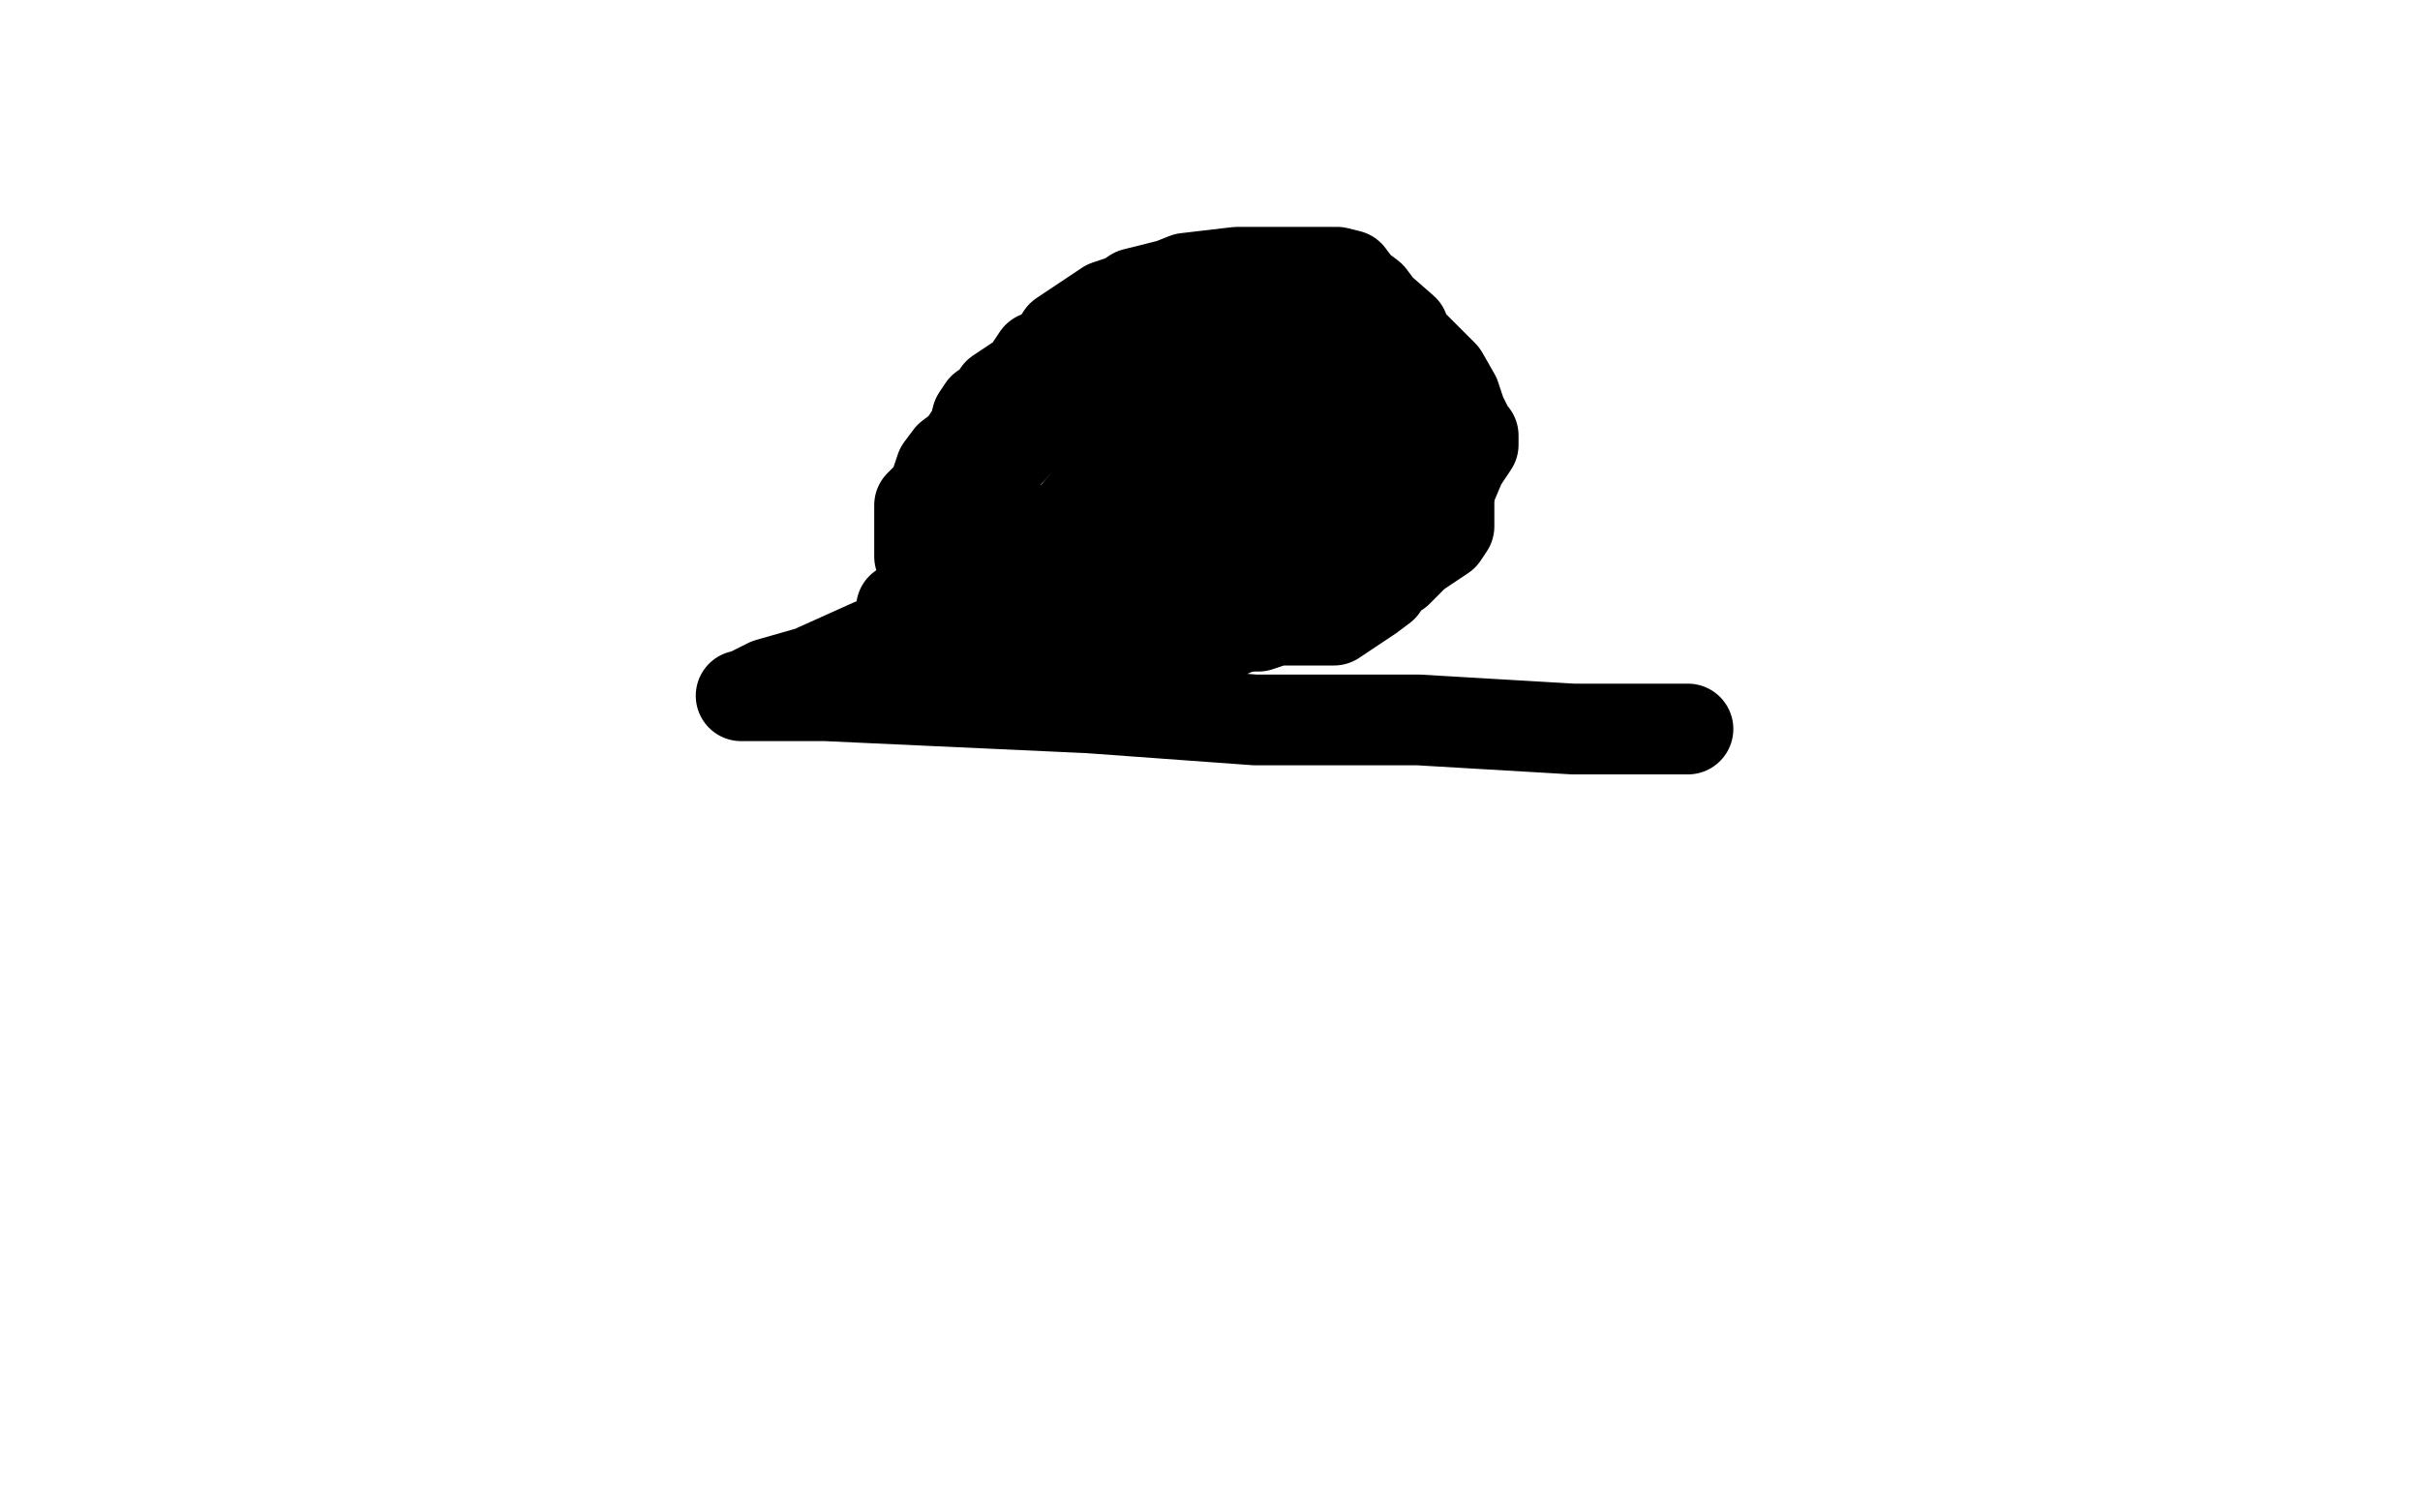 <?xml version="1.0" standalone="no"?>
<!DOCTYPE svg PUBLIC "-//W3C//DTD SVG 1.1//EN"
"http://www.w3.org/Graphics/SVG/1.1/DTD/svg11.dtd">

<svg width="800" height="500" version="1.1" xmlns="http://www.w3.org/2000/svg" xmlns:xlink="http://www.w3.org/1999/xlink" style="stroke-antialiasing: false"><desc>This SVG has been created on https://colorillo.com/</desc><rect x='0' y='0' width='800' height='500' style='fill: rgb(255,255,255); stroke-width:0' /><polyline points="337,228 336,228 336,228 335,228 335,228 334,227 334,227 331,227 331,227 330,227 330,227 330,226 329,226 329,224 325,221 321,217 319,213 315,210 314,207 308,201 308,198 308,197 308,196 307,196 307,195 307,192 306,189 305,188 305,187 304,184 304,181 304,179 304,176 304,173 304,167 307,164 309,161 311,155 314,151 318,148 322,142 323,138 325,135 328,133 330,130 336,126 339,124 343,118 347,117 351,111 357,107 360,105 366,101 372,99 375,97 387,94 392,92 409,90 412,90 417,90 425,90 428,90 436,90 439,90 440,90 442,90 446,91 449,95 453,98 456,102 464,109 465,112 469,116 474,121 477,124 481,131 483,137 486,143 487,144 487,145 487,146 487,147 485,150 483,153 475,172 473,176 469,182 468,182 466,185 462,189 459,190 457,194 453,197 450,199 441,205 435,205 430,205 422,205 416,207 405,207 397,207 389,207 376,207 370,207 357,207 349,207 340,207 337,207 336,207 335,207 334,207 333,207 332,206 331,205 331,202 327,197 325,193 324,185 324,182 324,179 324,176 325,173 325,167 327,161 329,156 331,152 334,149 341,141 343,138 378,113 379,113 380,113 383,113 386,113 389,113 392,113 395,113 398,113 401,113 406,114 412,116 423,123 434,125 440,129 449,136 452,139 453,140 453,143 453,146 453,151 451,157 447,163 443,169 439,172 435,178 429,182 425,186 422,190 418,193 402,198 391,200 377,200 369,200 358,200 355,200 352,200 351,200 347,200 346,200 345,200 345,199 345,198 349,198 355,198 366,198 392,198 400,198 411,198 422,192 432,184 437,177 437,172 437,169 437,166 435,163 431,159 430,156 426,154 423,152 420,152 417,149 416,149 413,149 410,149 407,149 402,149 397,149 386,152 383,154 376,157 370,162 365,165 362,167 358,170 352,174 349,176 340,179 328,187 322,191 318,193 310,195 304,197 298,201 303,203 311,203 322,200 345,200 353,200 364,200 369,200 381,198 389,196 395,194 409,187 436,162 436,153 434,150 432,147 430,141 427,137 423,131 421,128 420,128 420,127 419,128 417,128 413,129 412,133 409,134 404,139 400,141 396,147 394,150 387,157 384,159 380,161 375,163 369,163 361,166 354,172 350,175 350,176 350,175 350,174 353,173 359,166 369,154 376,148 382,142 388,138 389,134 393,132 396,132 399,132 400,132 401,132 402,131 402,132 402,133 402,135 402,148 402,154 398,163 398,166 393,173 389,175 384,178 375,182 372,182 367,182 362,182 353,182 350,182 347,182 351,182 356,182 367,182 383,182 400,182 416,182 430,179 441,175 449,168 458,160 462,154 468,147 472,141 474,138 475,137 475,135 475,134 475,132 474,131 470,127 467,127 464,127 461,125 455,125 452,125 446,125 445,124 442,123 439,121 433,117 431,116 431,115" style="fill: none; stroke: #000000; stroke-width: 30; stroke-linejoin: round; stroke-linecap: round; stroke-antialiasing: false; stroke-antialias: 0; opacity: 1.0"/>
<polyline points="558,241 557,241 557,241 556,241 556,241 553,241 553,241 552,241 552,241 548,241 548,241 520,241 520,241 469,238 415,238 360,234 273,230 256,230 248,230 245,230 246,230 254,226 268,222 288,213 324,199 359,192 400,177 430,167 465,153 475,153 478,153 479,153 479,157 479,163 479,168 479,174 477,177 471,181 468,183 464,184 456,189 445,193 431,198 416,205 404,210 399,212 390,214 390,213 389,213" style="fill: none; stroke: #000000; stroke-width: 30; stroke-linejoin: round; stroke-linecap: round; stroke-antialiasing: false; stroke-antialias: 0; opacity: 1.0"/>
</svg>

